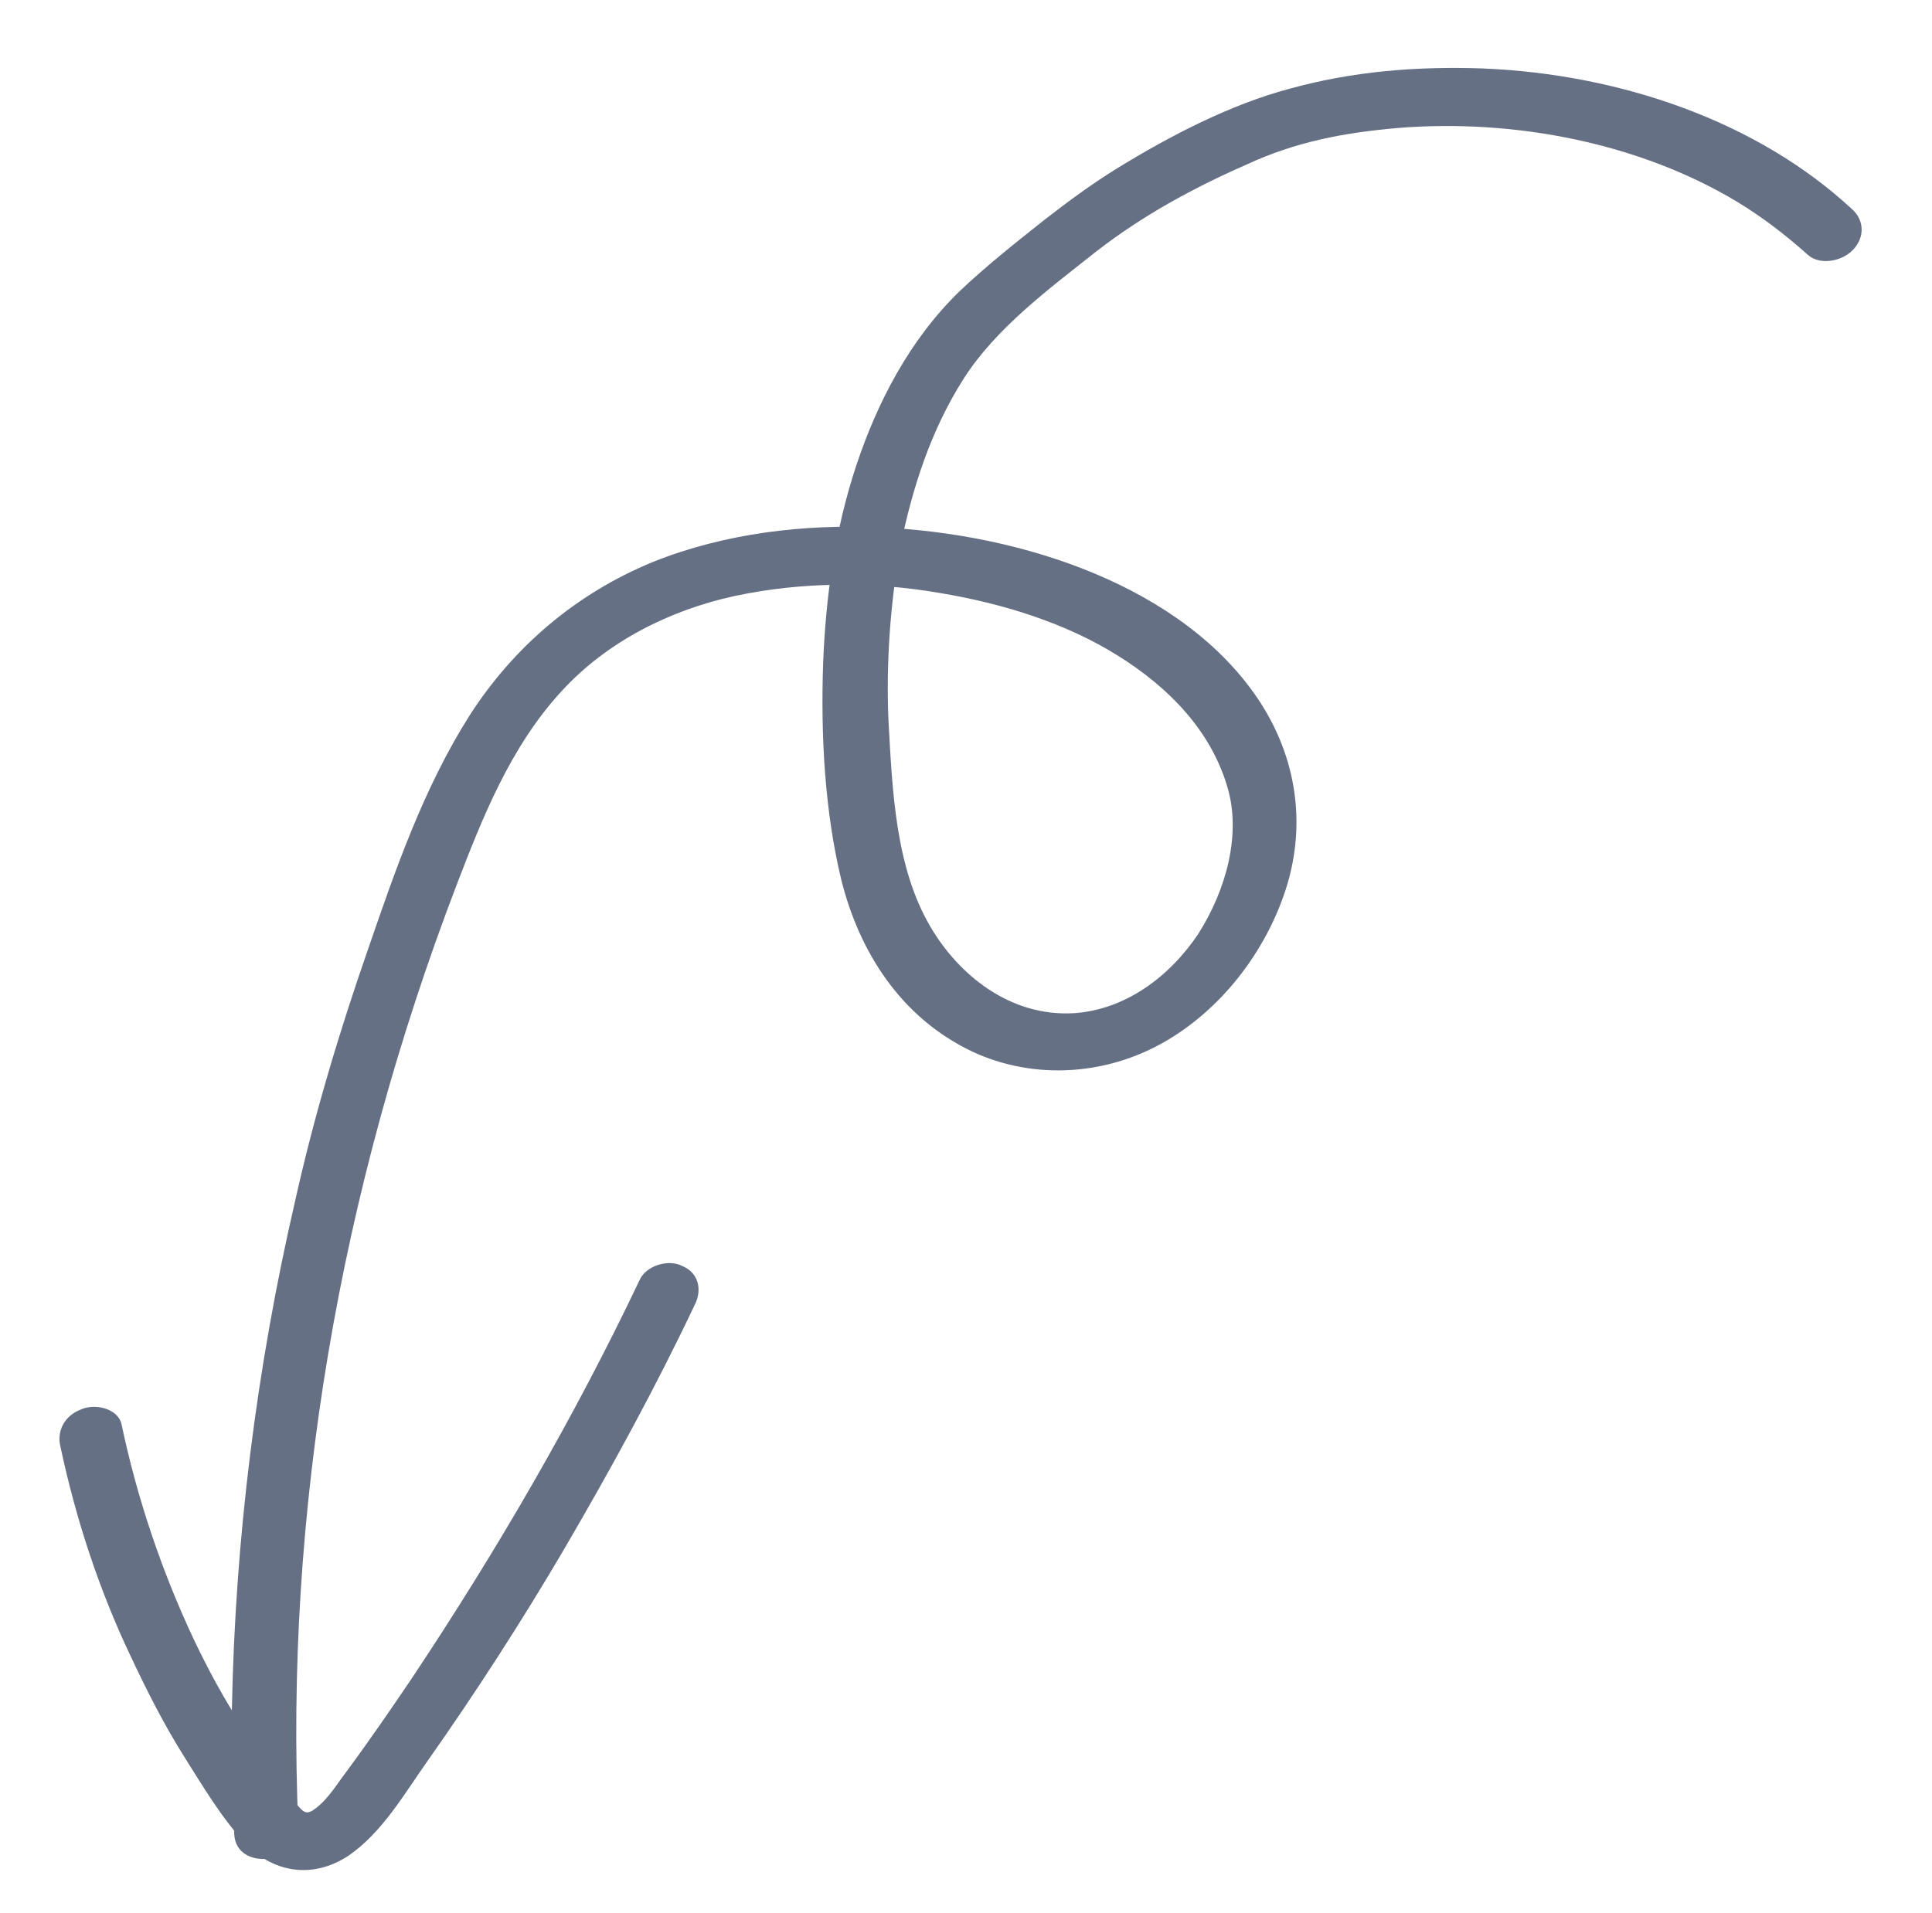 <svg width="104" height="103" viewBox="0 0 104 103" fill="none" xmlns="http://www.w3.org/2000/svg">
<path d="M99.699 11.266C94.631 6.554 87.254 3.983 79.782 3.684C76.323 3.567 72.872 3.825 69.434 4.773C66.201 5.635 62.984 7.312 60.114 9.076C58.748 9.919 57.453 10.88 56.227 11.833C54.66 13.075 53.094 14.317 51.668 15.668C48.953 18.294 47.221 21.69 46.109 25.017C44.933 28.54 44.449 32.173 44.309 35.706C44.177 39.615 44.393 43.673 45.294 47.404C46.266 51.252 48.477 54.775 52.314 56.609C55.662 58.183 59.806 57.973 63.221 55.772C66.293 53.797 68.445 50.606 69.352 47.427C70.322 43.928 69.633 40.487 67.712 37.624C63.657 31.606 55.098 28.727 47.349 28.396C43.336 28.215 39.059 28.691 35.149 30.256C30.965 31.978 27.633 34.861 25.283 38.514C22.8 42.433 21.294 46.809 19.853 50.989C18.281 55.497 16.916 60.045 15.897 64.618C13.79 73.708 12.653 82.941 12.482 92.067C12.457 94.331 12.499 96.524 12.611 98.773C12.718 100.771 16.168 100.387 16.06 98.389C15.322 81.514 18.24 64.231 24.56 47.701C25.943 44.093 27.459 40.219 30.236 37.209C32.673 34.551 36.028 32.859 39.539 32.092C43.257 31.301 47.06 31.317 50.597 31.929C53.995 32.493 57.403 33.558 60.202 35.319C62.931 37.025 65.187 39.349 66.075 42.391C66.814 44.883 66.042 47.858 64.498 50.291C62.952 52.599 60.567 54.371 57.805 54.553C54.352 54.749 51.613 52.479 50.112 49.945C48.184 46.705 48.035 42.514 47.825 38.769C47.697 35.706 47.913 32.541 48.475 29.401C49.107 26.316 50.084 23.193 51.896 20.354C53.642 17.647 56.437 15.578 59.024 13.531C61.477 11.625 64.213 10.127 67.092 8.865C69.765 7.625 72.314 7.153 75.212 6.894C81.631 6.368 88.363 7.754 93.539 10.883C94.938 11.733 96.131 12.668 97.326 13.728C97.959 14.286 99.131 14.092 99.741 13.459C100.419 12.756 100.332 11.823 99.699 11.266Z" fill="#667085"/>
<path d="M34.425 68.934C30.917 76.306 26.785 83.435 22.166 90.368C21.028 92.053 19.822 93.807 18.613 95.438C18.143 96.051 17.677 96.85 16.998 97.362C16.523 97.726 16.383 97.617 16.031 97.22C15.469 96.658 15.043 96.02 14.618 95.381C14.053 94.633 13.555 93.815 13.057 92.997C12.063 91.486 11.206 89.897 10.417 88.239C8.693 84.564 7.378 80.656 6.544 76.696C6.391 75.902 5.213 75.534 4.393 75.874C3.436 76.229 3.039 77.084 3.262 77.932C4.095 81.83 5.339 85.621 7.061 89.234C7.923 91.071 8.854 92.901 9.919 94.591C10.914 96.165 11.911 97.863 13.177 99.219C14.584 100.747 16.728 101.258 18.768 99.91C20.604 98.647 21.802 96.519 23.009 94.826C25.624 91.108 28.098 87.28 30.366 83.413C32.899 79.079 35.294 74.699 37.412 70.225C37.81 69.433 37.586 68.522 36.752 68.178C35.987 67.764 34.755 68.15 34.425 68.934Z" fill="#667085"/>
</svg>
